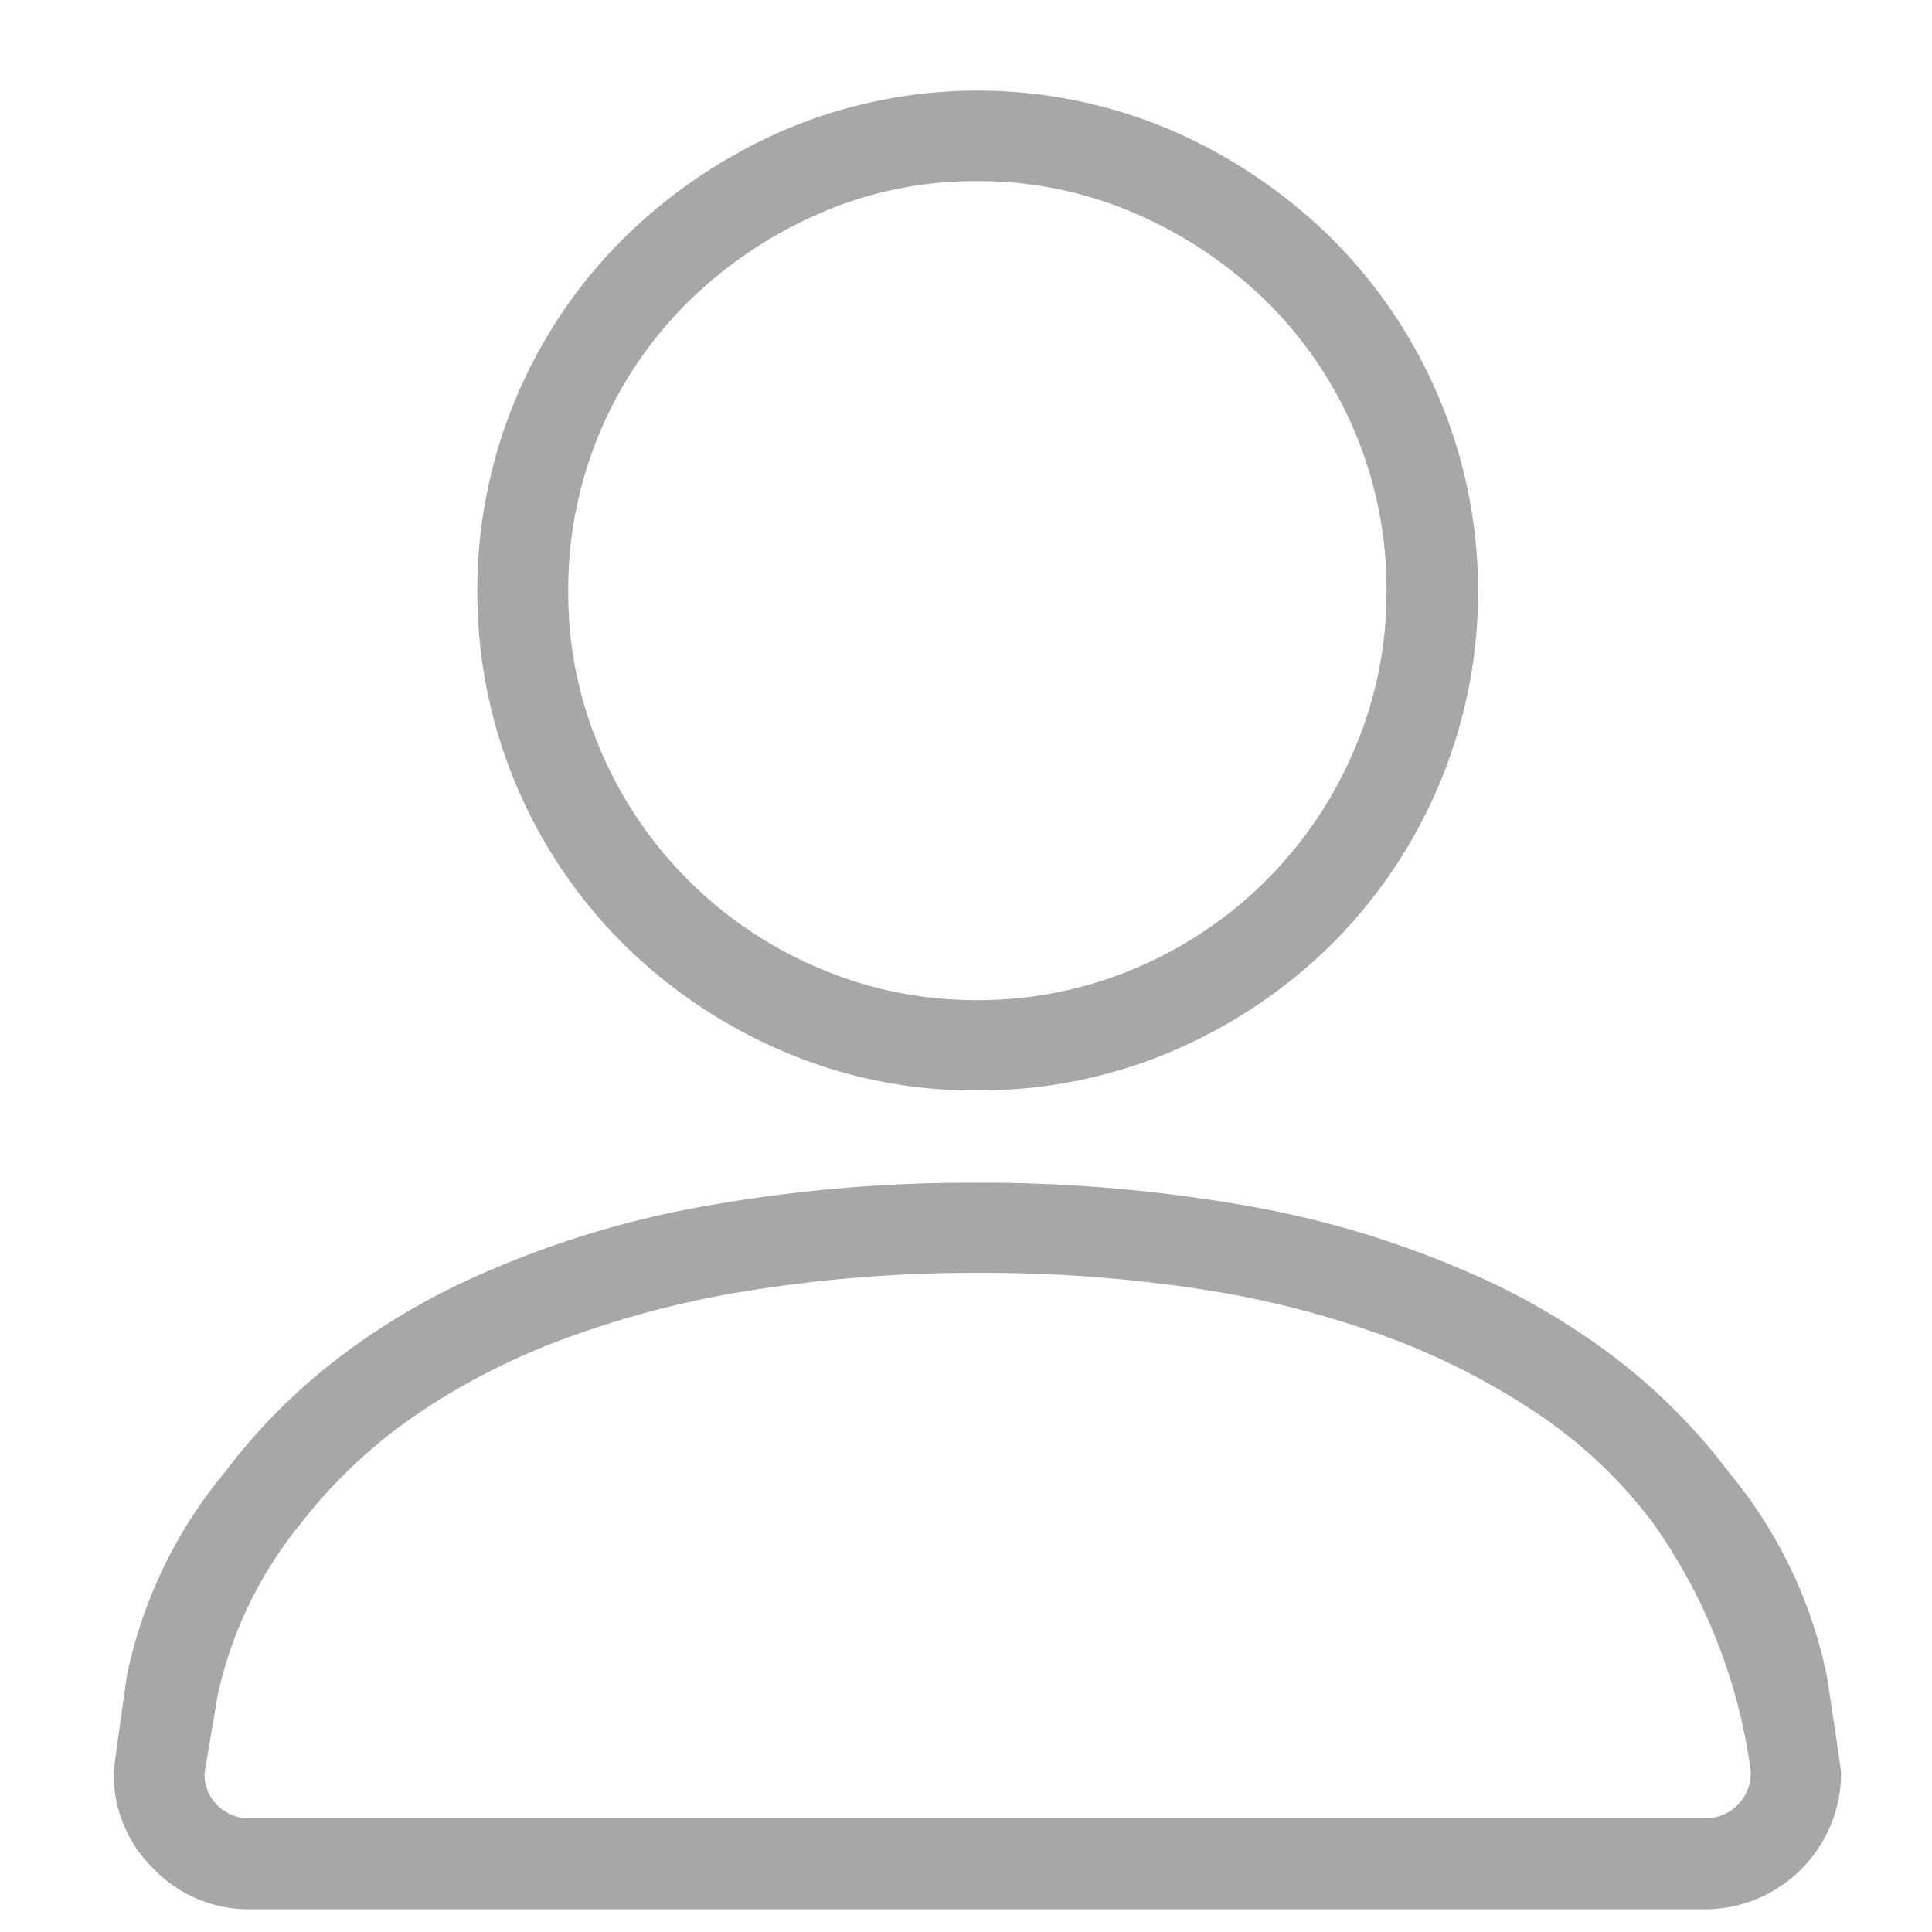<svg xmlns="http://www.w3.org/2000/svg" width="17" height="17" viewBox="0 0 17 17">
<defs>
    <style>
      .cls-1 {
        fill: #a7a7a7;
        fill-rule: evenodd;
      }
    </style>
  </defs>
  <path id="_" data-name="" class="cls-1" d="M8.594,9.594a4.291,4.291,0,0,0,1.719-.344,4.513,4.513,0,0,0,1.4-.937,4.385,4.385,0,0,0,0-6.219,4.635,4.635,0,0,0-1.4-.945,4.339,4.339,0,0,0-3.422,0,4.633,4.633,0,0,0-1.4.945A4.362,4.362,0,0,0,4.2,5.2,4.362,4.362,0,0,0,5.492,8.313a4.511,4.511,0,0,0,1.4.938,4.252,4.252,0,0,0,1.7.344h0Zm0-8A3.451,3.451,0,0,1,10,1.883a3.816,3.816,0,0,1,1.148.773A3.552,3.552,0,0,1,12.2,5.2a3.492,3.492,0,0,1-.281,1.391A3.615,3.615,0,0,1,10,8.516,3.532,3.532,0,0,1,8.594,8.8,3.492,3.492,0,0,1,7.2,8.516,3.615,3.615,0,0,1,5.281,6.594,3.492,3.492,0,0,1,5,5.2,3.552,3.552,0,0,1,6.055,2.656,3.816,3.816,0,0,1,7.2,1.883a3.413,3.413,0,0,1,1.391-.289h0ZM15,16.8a1.2,1.2,0,0,0,1.2-1.2q0-.031-0.125-0.852a4.085,4.085,0,0,0-.859-1.789,5.242,5.242,0,0,0-1-1.008,6.111,6.111,0,0,0-1.3-.758,8.5,8.5,0,0,0-1.961-.586,13.4,13.4,0,0,0-2.367-.2,13.3,13.3,0,0,0-2.352.2,8.488,8.488,0,0,0-1.961.586,6.1,6.1,0,0,0-1.3.758,5.232,5.232,0,0,0-1,1.008,4.08,4.08,0,0,0-.859,1.789Q1,15.563,1,15.594a1.16,1.16,0,0,0,.352.851A1.159,1.159,0,0,0,2.2,16.8H15ZM8.594,11.2a12.752,12.752,0,0,1,1.953.141,8.365,8.365,0,0,1,1.656.422,6.272,6.272,0,0,1,1.344.688,4.165,4.165,0,0,1,1,.953,4.895,4.895,0,0,1,.859,2.188A0.4,0.4,0,0,1,15,16H2.2a0.393,0.393,0,0,1-.289-0.117A0.375,0.375,0,0,1,1.8,15.609q0-.015.117-0.7a3.591,3.591,0,0,1,.727-1.5,4.507,4.507,0,0,1,1.008-.953,6.029,6.029,0,0,1,1.344-.687,8.548,8.548,0,0,1,1.656-.422A12.594,12.594,0,0,1,8.594,11.2h0Z"/>
</svg>
